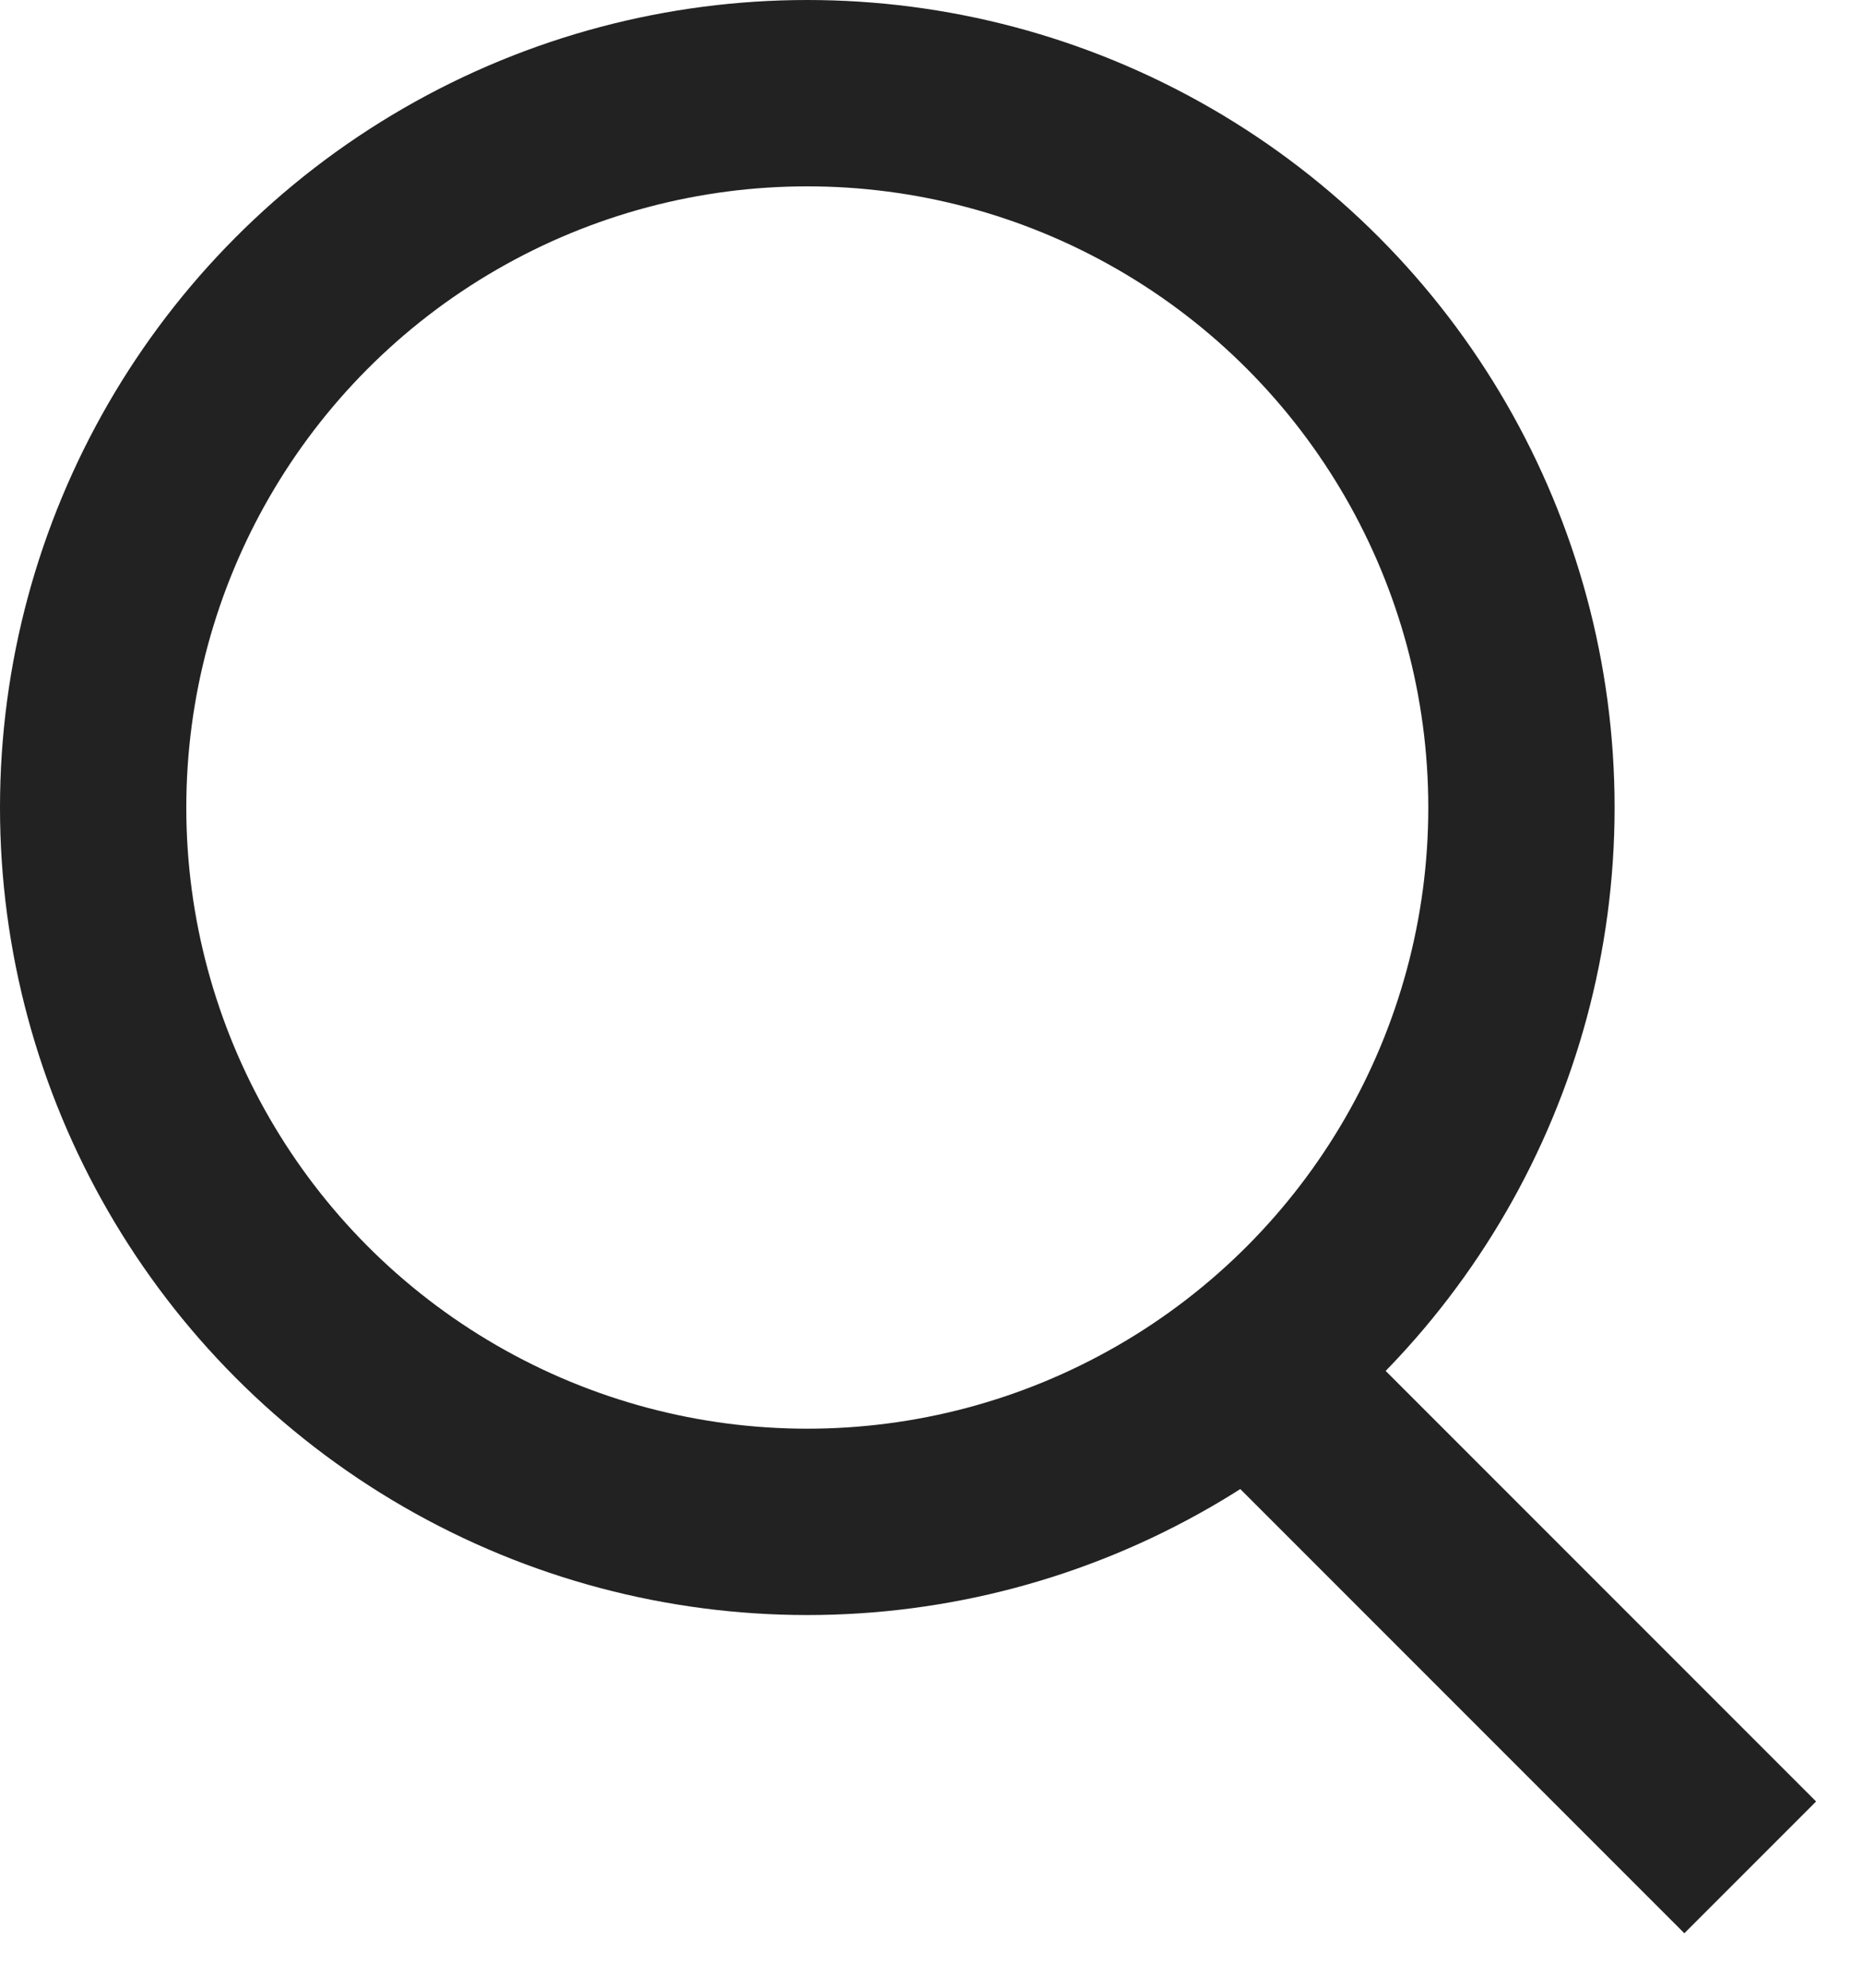 <svg width="15" height="16" viewBox="0 0 15 16" fill="none" xmlns="http://www.w3.org/2000/svg">
<circle cx="6.5" cy="6.5" r="5.75" stroke="#222222" stroke-width="1.5"/>
<line x1="9.969" y1="10.908" x2="14.092" y2="15.031" stroke="#222222" stroke-width="1.5"/>
</svg>
